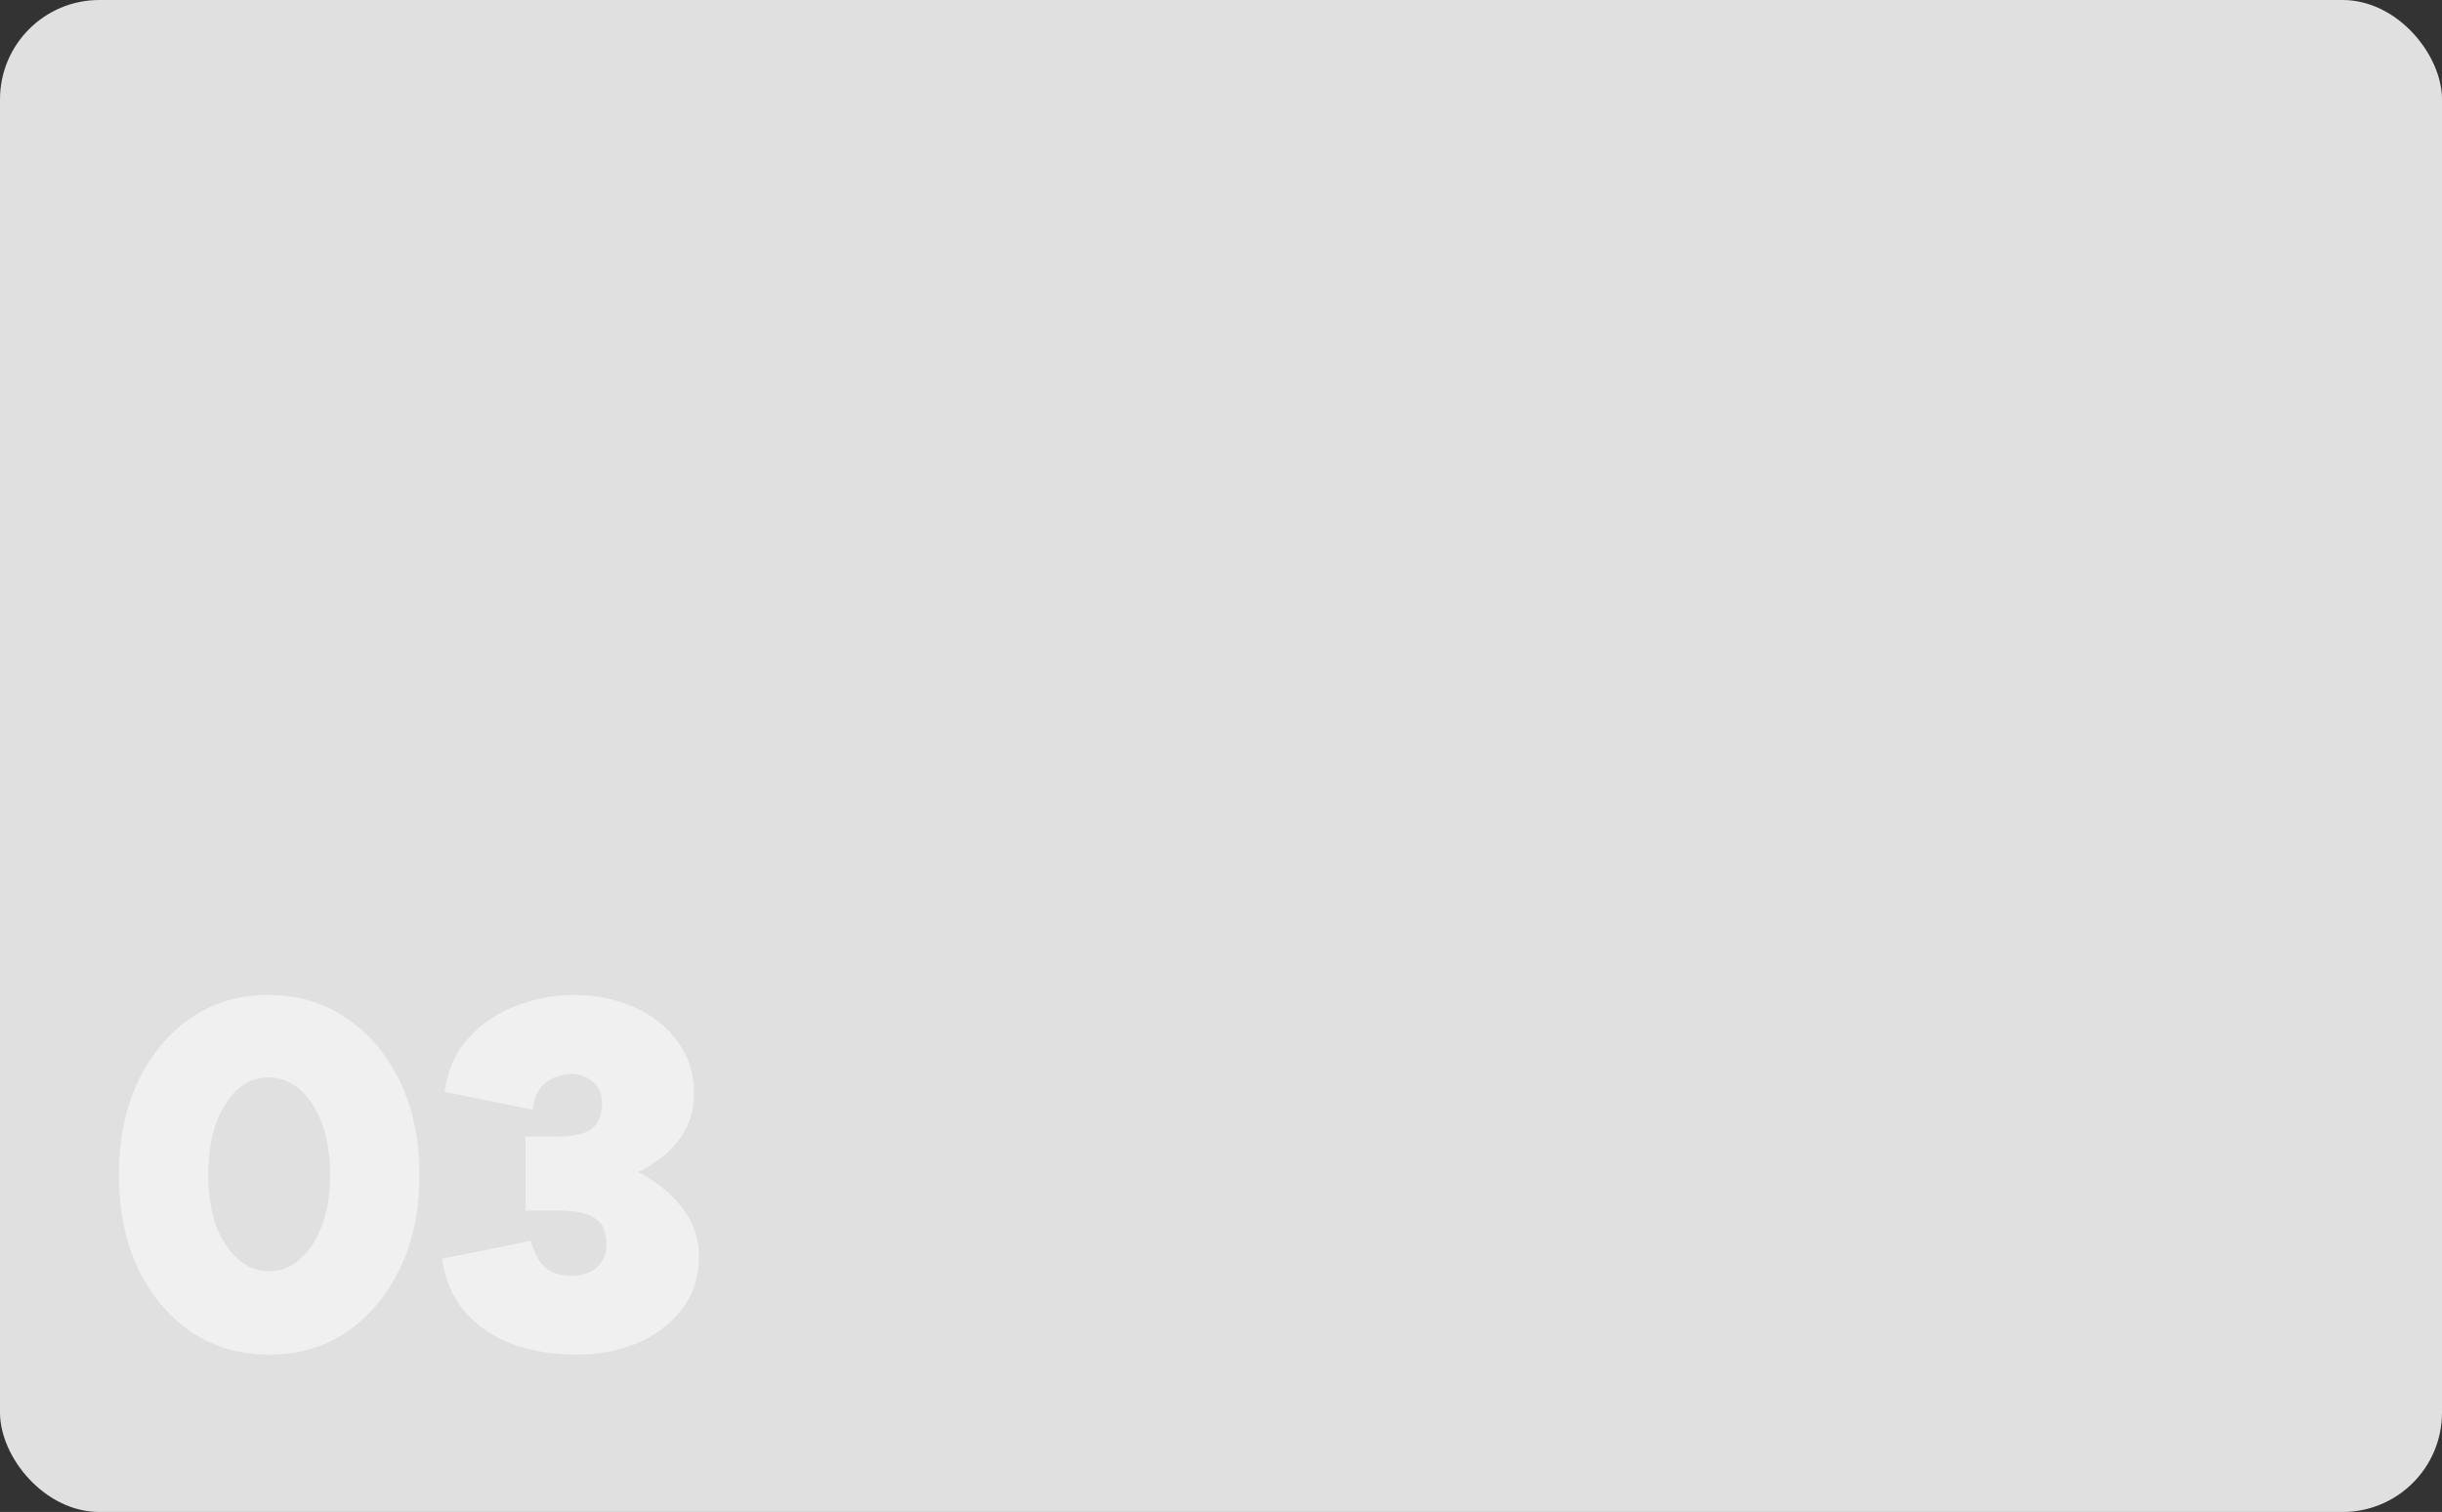 <svg width="344" height="213" viewBox="0 0 344 213" fill="none" xmlns="http://www.w3.org/2000/svg">
<rect x="0" y="0" width="344" height="213" fill="#333333" stroke="none"/>
<rect width="344" height="213" rx="14" fill="#E0E0E0"/>
<path d="M37.89 190.84C33.783 190.84 30.12 189.767 26.9 187.62C23.727 185.427 21.23 182.44 19.41 178.66C17.637 174.833 16.75 170.447 16.75 165.5C16.75 160.553 17.637 156.19 19.41 152.41C21.23 148.583 23.703 145.597 26.83 143.45C30.003 141.257 33.643 140.16 37.75 140.16C41.95 140.16 45.637 141.257 48.81 143.45C52.03 145.597 54.55 148.583 56.37 152.41C58.19 156.19 59.1 160.553 59.1 165.5C59.1 170.447 58.19 174.833 56.37 178.66C54.55 182.44 52.053 185.427 48.88 187.62C45.707 189.767 42.043 190.84 37.89 190.84ZM37.89 179.08C39.57 179.08 41.04 178.497 42.3 177.33C43.607 176.163 44.633 174.577 45.38 172.57C46.127 170.517 46.5 168.16 46.5 165.5C46.5 162.793 46.127 160.413 45.38 158.36C44.633 156.307 43.607 154.697 42.3 153.53C40.993 152.363 39.477 151.78 37.75 151.78C36.117 151.78 34.67 152.363 33.41 153.53C32.15 154.697 31.147 156.307 30.4 158.36C29.7 160.413 29.35 162.793 29.35 165.5C29.35 168.16 29.7 170.517 30.4 172.57C31.147 174.577 32.173 176.163 33.48 177.33C34.787 178.497 36.257 179.08 37.89 179.08ZM81.309 190.84C77.996 190.84 74.963 190.35 72.209 189.37C69.502 188.343 67.263 186.827 65.489 184.82C63.763 182.813 62.689 180.317 62.269 177.33L74.729 174.81C74.916 175.323 75.172 175.977 75.499 176.77C75.873 177.563 76.433 178.263 77.179 178.87C77.972 179.43 79.069 179.71 80.469 179.71C82.056 179.71 83.269 179.313 84.109 178.52C84.996 177.68 85.439 176.56 85.439 175.16C85.439 174.46 85.299 173.76 85.019 173.06C84.739 172.313 84.086 171.707 83.059 171.24C82.079 170.773 80.516 170.54 78.369 170.54H74.029V162.35H77.879C80.539 162.35 83.082 162.7 85.509 163.4C87.983 164.1 90.176 165.103 92.089 166.41C94.049 167.717 95.589 169.257 96.709 171.03C97.876 172.803 98.459 174.787 98.459 176.98C98.459 179.967 97.619 182.51 95.939 184.61C94.306 186.663 92.183 188.227 89.569 189.3C86.956 190.327 84.203 190.84 81.309 190.84ZM74.029 167.6V160.11H78.369C80.983 160.11 82.709 159.69 83.549 158.85C84.389 158.01 84.809 156.867 84.809 155.42C84.809 154.58 84.623 153.857 84.249 153.25C83.876 152.643 83.362 152.177 82.709 151.85C82.056 151.477 81.309 151.29 80.469 151.29C79.862 151.29 79.162 151.43 78.369 151.71C77.623 151.943 76.922 152.41 76.269 153.11C75.662 153.81 75.243 154.883 75.009 156.33L62.619 153.81C63.039 150.777 64.159 148.257 65.979 146.25C67.846 144.197 70.086 142.68 72.699 141.7C75.359 140.673 78.043 140.16 80.749 140.16C83.922 140.16 86.793 140.743 89.359 141.91C91.926 143.03 93.956 144.64 95.449 146.74C96.989 148.793 97.759 151.22 97.759 154.02C97.759 156.4 97.153 158.453 95.939 160.18C94.772 161.86 93.209 163.26 91.249 164.38C89.336 165.5 87.213 166.317 84.879 166.83C82.546 167.343 80.213 167.6 77.879 167.6H74.029Z" fill="white" fill-opacity="0.5"/>
</svg>
